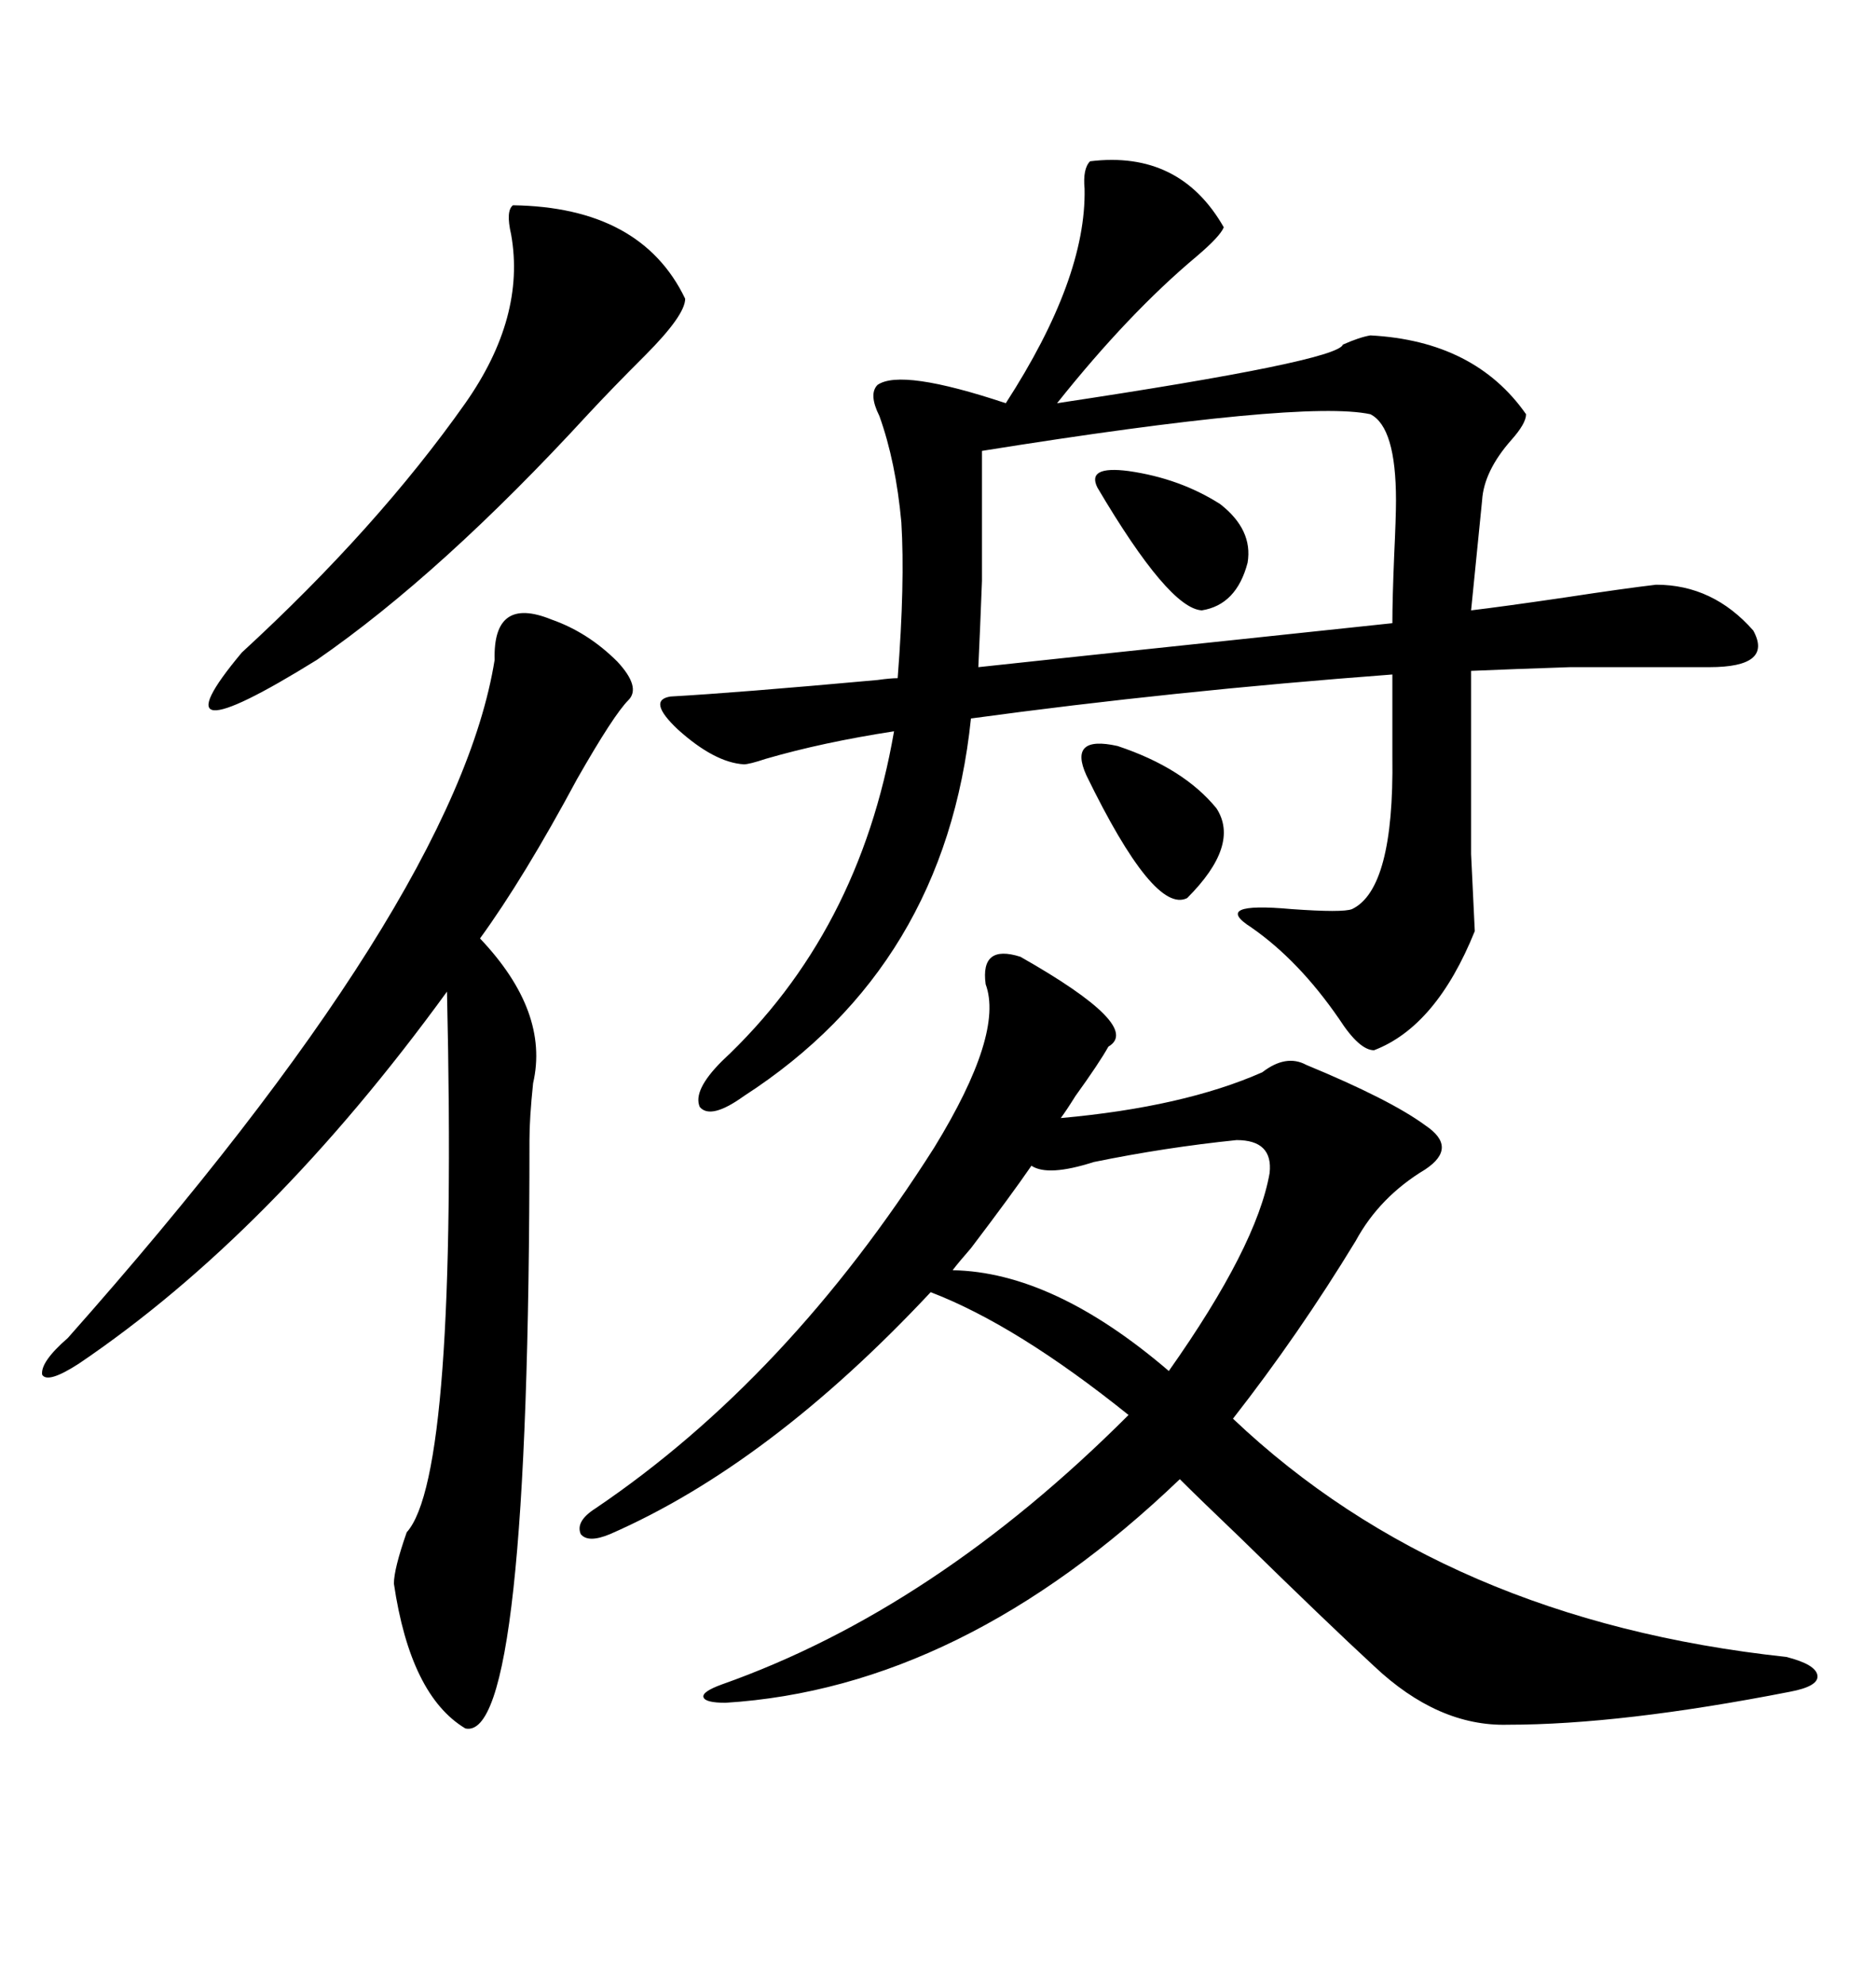 <svg xmlns="http://www.w3.org/2000/svg" xmlns:xlink="http://www.w3.org/1999/xlink" width="300" height="317.285"><path d="M118.95 122.17L118.95 122.17Q114.26 121.88 108.40 116.60L108.40 116.60Q103.42 111.91 107.23 111.33L107.23 111.33Q117.77 110.74 140.33 108.69L140.33 108.69Q142.38 108.40 143.55 108.40L143.55 108.40Q144.73 93.16 144.14 83.50L144.14 83.50Q143.26 73.83 140.63 66.50L140.63 66.50Q138.87 62.99 140.33 61.52L140.33 61.52Q144.14 58.89 160.84 64.45L160.84 64.45Q173.73 44.53 173.44 30.18L173.44 30.18Q173.14 26.95 174.32 25.78L174.32 25.78Q188.67 24.02 195.70 36.33L195.70 36.33Q195.12 37.79 191.31 41.02L191.31 41.02Q180.47 50.10 169.04 64.45L169.04 64.45Q213.87 57.71 214.75 55.08L214.75 55.08Q217.38 53.91 219.14 53.61L219.14 53.61Q235.84 54.49 244.04 66.21L244.04 66.21Q244.04 67.68 241.70 70.31L241.70 70.31Q237.30 75.29 237.01 79.98L237.01 79.98L235.25 97.56Q240.23 96.97 250.20 95.51L250.20 95.51Q259.86 94.04 264.84 93.46L264.84 93.46Q273.93 93.46 280.37 100.78L280.37 100.78Q283.59 106.64 273.34 106.64L273.34 106.64Q258.69 106.64 251.07 106.64L251.07 106.64Q242.29 106.93 235.25 107.23L235.25 107.23L235.25 120.41Q235.25 131.54 235.25 136.52L235.25 136.52Q235.55 142.68 235.84 148.83L235.84 148.83Q229.69 164.06 219.73 167.87L219.73 167.87Q217.38 167.87 214.16 162.89L214.16 162.89Q207.71 153.52 200.10 148.24L200.10 148.24Q193.65 144.14 206.54 145.31L206.54 145.31Q214.75 145.90 216.21 145.31L216.21 145.31Q222.95 142.09 222.66 121.00L222.66 121.00L222.66 107.81Q187.50 110.45 155.27 114.84L155.27 114.84Q151.17 154.39 118.95 175.20L118.95 175.20Q113.67 179.00 111.91 176.95L111.91 176.95Q110.74 174.32 115.43 169.63L115.43 169.63Q137.40 149.12 142.97 116.89L142.97 116.89Q131.54 118.65 122.46 121.29L122.46 121.29Q119.82 122.17 118.95 122.17ZM177.25 167.29L177.25 167.29Q175.78 169.92 171.97 175.20L171.97 175.20Q170.51 177.54 169.63 178.71L169.63 178.71Q189.26 176.95 201.86 171.39L201.86 171.39Q205.66 168.46 208.89 170.21L208.89 170.21Q222.36 175.78 227.93 179.88L227.93 179.88Q233.20 183.40 227.93 186.91L227.93 186.91Q220.61 191.31 216.80 198.34L216.80 198.34Q207.71 213.28 197.17 226.76L197.17 226.76Q231.15 258.98 285.64 264.84L285.64 264.84Q290.33 266.02 290.63 267.77L290.63 267.77Q290.92 269.53 286.23 270.41L286.23 270.41Q259.28 275.68 241.11 275.68L241.11 275.68Q229.98 275.98 219.73 266.31L219.73 266.31Q212.11 259.28 198.34 245.80L198.34 245.80Q191.60 239.36 188.67 236.43L188.67 236.43Q153.81 269.82 116.02 272.17L116.02 272.17Q112.79 272.17 112.50 271.29L112.50 271.29Q112.21 270.41 115.43 269.24L115.43 269.24Q149.41 257.23 180.47 226.17L180.47 226.17Q162.60 211.82 148.83 206.54L148.83 206.54Q123.05 234.08 97.56 245.21L97.56 245.21Q94.04 246.68 92.87 245.21L92.87 245.21Q91.99 243.16 95.21 241.11L95.21 241.11Q125.98 220.31 149.41 183.40L149.41 183.40Q160.55 165.23 157.62 157.32L157.62 157.32Q156.74 150.88 163.18 152.93L163.18 152.93Q182.81 164.06 177.25 167.29ZM88.18 99.02L88.18 99.02Q94.04 101.07 98.73 105.76L98.73 105.76Q102.54 109.86 100.49 111.91L100.49 111.91Q98.14 114.26 92.29 124.51L92.29 124.51Q83.79 140.33 76.76 150L76.76 150Q87.89 161.72 85.25 173.14L85.25 173.14Q84.67 178.71 84.67 182.23L84.67 182.23Q84.67 278.61 74.41 276.27L74.41 276.27Q65.63 271.00 62.99 253.13L62.99 253.13Q62.99 250.78 65.04 244.92L65.04 244.92Q73.24 235.84 71.48 158.50L71.48 158.50Q43.36 197.17 12.60 217.97L12.60 217.97Q7.62 221.19 6.74 219.73L6.74 219.73Q6.45 217.68 10.84 213.87L10.84 213.87Q72.95 143.85 79.10 105.47L79.10 105.47Q78.81 95.21 88.18 99.02ZM219.14 66.21L219.14 66.21Q208.30 63.87 157.03 72.07L157.03 72.07Q157.03 86.43 157.03 92.87L157.03 92.87Q156.74 100.49 156.45 106.64L156.45 106.64Q169.92 105.18 197.75 102.25L197.75 102.25Q214.45 100.49 222.66 99.61L222.66 99.61Q222.66 95.80 222.95 88.77L222.95 88.77Q223.24 82.62 223.24 79.98L223.24 79.98Q223.24 68.26 219.14 66.21ZM82.03 32.81L82.03 32.81Q102.54 33.11 109.57 47.75L109.57 47.75Q109.57 50.39 103.13 56.84L103.13 56.84Q97.85 62.11 94.04 66.21L94.04 66.21Q70.61 91.70 50.68 105.47L50.68 105.47Q23.73 122.17 38.67 104.30L38.67 104.30Q60.35 84.38 74.41 64.45L74.41 64.45Q84.08 50.68 81.74 37.50L81.74 37.50Q80.86 33.69 82.03 32.81ZM197.75 182.23L197.75 182.23Q186.33 183.40 174.90 185.74L174.90 185.74Q167.58 188.09 164.94 186.33L164.94 186.33Q161.72 191.02 155.27 199.51L155.27 199.51Q153.22 201.86 152.34 203.03L152.34 203.03Q168.46 203.32 186.91 219.14L186.91 219.14Q200.98 199.22 203.03 187.50L203.03 187.50Q203.61 182.23 197.75 182.23ZM173.73 123.93L173.73 123.93Q170.80 117.48 178.71 119.24L178.71 119.24Q189.26 122.75 194.53 129.20L194.53 129.20Q198.34 135.06 189.84 143.55L189.84 143.55Q184.57 146.19 173.73 123.93ZM175.49 77.93L175.49 77.93Q173.73 74.41 180.47 75.29L180.47 75.29Q188.67 76.46 195.12 80.57L195.12 80.57Q200.39 84.67 199.51 89.94L199.51 89.94Q197.75 96.68 192.19 97.56L192.19 97.56Q186.91 97.27 175.49 77.93Z"/></svg>